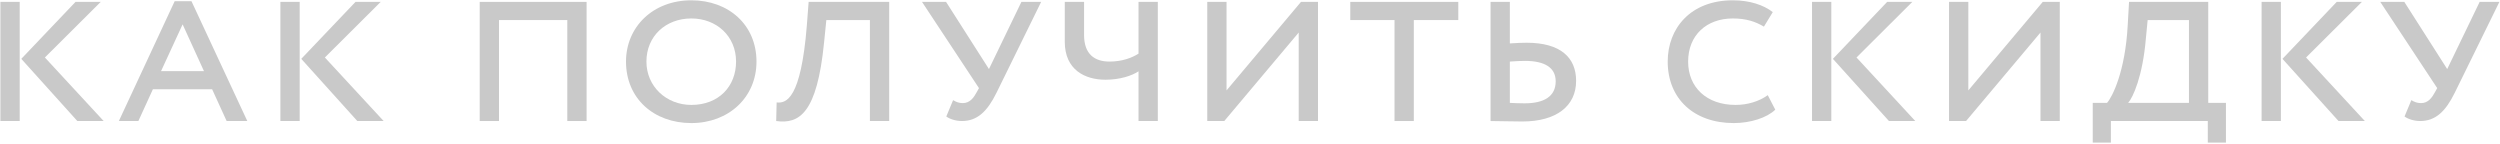 <?xml version="1.0" encoding="UTF-8"?> <svg xmlns="http://www.w3.org/2000/svg" width="1322" height="76" viewBox="0 0 1322 76" fill="none"> <path d="M53.257 1H39.937L11.257 31.12L40.897 64H54.817L23.737 30.4L53.257 1ZM0.217 64H10.417V1H0.217V64Z" fill="#C9C9C9"></path> <path d="M62.85 64H73.17L80.85 47.2H112.17L119.85 64H130.77L101.25 0.64H92.37L62.85 64ZM96.57 12.88L107.85 37.6H85.17L96.57 12.88Z" fill="#C9C9C9"></path> <path d="M201.311 1H187.991L159.311 31.12L188.951 64H202.871L171.791 30.4L201.311 1ZM148.271 64H158.471V1H148.271V64Z" fill="#C9C9C9"></path> <path d="M299.99 64H310.19V1H253.67V64H263.87V10.6H299.99V64Z" fill="#C9C9C9"></path> <path d="M331.03 32.56C331.03 52.12 345.791 65.08 365.591 65.08C385.271 65.08 400.03 51.52 400.03 32.56C400.03 13.12 385.271 0.16 365.591 0.16C345.191 0.16 331.03 14.32 331.03 32.56ZM341.831 32.56C341.831 19.12 352.031 9.76 365.591 9.76C378.911 9.76 389.23 19.12 389.23 32.56C389.23 45.52 380.231 55.48 365.591 55.48C352.271 55.48 341.831 45.64 341.831 32.56Z" fill="#C9C9C9"></path> <path d="M460.008 64H470.208V1H427.608L426.648 13.6C423.528 52.24 415.848 54.76 410.688 54.16L410.448 64C422.688 65.68 432.048 59.92 435.768 22.48L436.968 10.6H460.008V64Z" fill="#C9C9C9"></path> <path d="M550.558 1H540.118L522.958 36.52L500.278 1H487.558L517.678 46.6L516.478 48.76C514.918 51.64 512.878 54.52 509.158 54.52C507.238 54.52 505.798 54.04 503.998 52.96L500.398 61.6C502.198 62.92 505.318 64 508.678 64C516.838 64 522.118 58.84 526.918 49.12L550.558 1Z" fill="#C9C9C9"></path> <path d="M612.254 1H602.054V28.36C598.454 30.64 593.294 32.56 586.694 32.56C578.774 32.56 573.254 28.6 573.254 18.52V1H563.054V22.12C563.054 37 573.854 42.16 584.534 42.16C592.334 42.16 598.574 40 602.054 37.72V64H612.254V1Z" fill="#C9C9C9"></path> <path d="M647.396 64L686.756 17.2V64H696.956V1H687.956L648.596 47.8V1H638.396V64H647.396Z" fill="#C9C9C9"></path> <path d="M714.026 10.6H737.426V64H747.626V10.6H771.146V1H714.026V10.6Z" fill="#C9C9C9"></path> <path d="M806.449 32.2C816.889 32.2 822.649 35.8 822.649 43C822.649 51.04 816.409 54.64 806.209 54.64C803.449 54.64 800.809 54.52 798.409 54.4V32.56C801.529 32.32 804.409 32.2 806.449 32.2ZM798.409 1H788.209V64C792.289 64 798.769 64.24 805.009 64.24C823.009 64.24 833.449 56.08 833.449 42.76C833.449 30.4 825.169 22.6 807.289 22.6C805.129 22.6 801.769 22.72 798.409 22.96V1Z" fill="#C9C9C9"></path> <path d="M934.802 50.32C930.122 53.68 924.002 55.48 917.762 55.48C902.522 55.48 892.682 46.24 892.682 32.56C892.682 18.64 902.402 9.76 916.322 9.76C923.402 9.76 928.322 11.44 932.762 14.08L937.442 6.4C932.642 2.68 925.322 0.16 916.322 0.16C893.882 0.16 881.882 15.04 881.882 32.56C881.882 52.24 895.802 65.08 916.802 65.08C925.562 65.08 934.322 62.32 938.762 58L934.802 50.32Z" fill="#C9C9C9"></path> <path d="M1011.24 1H997.921L969.241 31.12L998.881 64H1012.8L981.721 30.4L1011.24 1ZM958.201 64H968.401V1H958.201V64Z" fill="#C9C9C9"></path> <path d="M1039.65 64L1079.01 17.2V64H1089.21V1H1080.21L1040.85 47.8V1H1030.65V64H1039.65Z" fill="#C9C9C9"></path> <path d="M1106.64 75.4H1116.24V64H1167.48V75.4H1177.08V54.4H1167.72V1H1125.84L1125.12 13.6C1123.8 37.72 1117.08 51.16 1114.2 54.4H1106.64V75.4ZM1134.72 20.56L1135.68 10.6H1157.52V54.4H1125.36C1127.88 51.64 1133.04 40.36 1134.72 20.56Z" fill="#C9C9C9"></path> <path d="M1248.97 1H1235.65L1206.97 31.12L1236.61 64H1250.53L1219.45 30.4L1248.97 1ZM1195.93 64H1206.13V1H1195.93V64Z" fill="#C9C9C9"></path> <path d="M1321.68 1H1311.24L1294.08 36.52L1271.4 1H1258.68L1288.8 46.6L1287.6 48.76C1286.04 51.64 1284 54.52 1280.28 54.52C1278.36 54.52 1276.92 54.04 1275.12 52.96L1271.52 61.6C1273.32 62.92 1276.44 64 1279.8 64C1287.96 64 1293.24 58.84 1298.04 49.12L1321.68 1Z" fill="#C9C9C9"></path> </svg> 